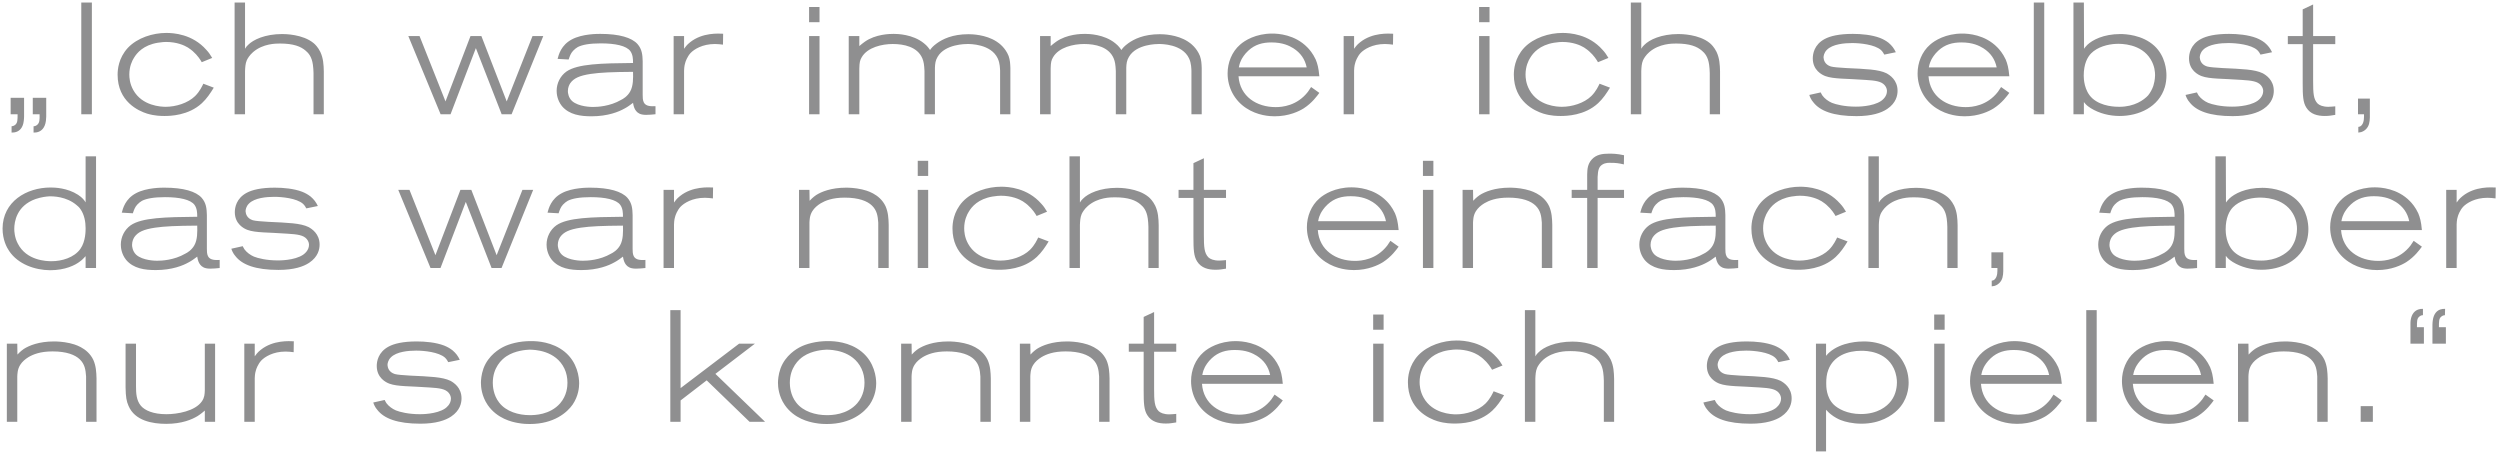 <?xml version="1.0" encoding="UTF-8" standalone="no"?>
<svg width="569px" height="103px" viewBox="0 0 569 103" version="1.1" xmlns="http://www.w3.org/2000/svg" xmlns:xlink="http://www.w3.org/1999/xlink" xmlns:sketch="http://www.bohemiancoding.com/sketch/ns">
    <!-- Generator: Sketch 3.1.1 (8761) - http://www.bohemiancoding.com/sketch -->
    <title>„Ich war immer ich s</title>
    <desc>Created with Sketch.</desc>
    <defs></defs>
    <g id="Page-1" stroke="none" stroke-width="1" fill="none" fill-rule="evenodd" sketch:type="MSPage">
        <path d="M7.46,22.256 L7.46,26 L9.008,26 C9.044,27.296 9.008,27.944 8.468,28.412 C8.144,28.7 7.82,28.736 7.64,28.736 L7.64,30.176 C8.072,30.14 8.288,30.176 8.684,30.032 C9.368,29.816 10.232,29.168 10.448,27.512 C10.484,27.188 10.484,26.864 10.52,26.54 L10.52,22.256 L7.46,22.256 Z M2.42,22.256 L2.42,26 L4.004,26 C4.004,27.296 4.004,27.944 3.464,28.412 C3.104,28.7 2.78,28.736 2.636,28.736 L2.636,30.176 C3.032,30.14 3.248,30.176 3.68,30.032 C4.364,29.816 5.228,29.168 5.408,27.512 C5.444,27.188 5.48,26.864 5.48,26.54 L5.48,22.256 L2.42,22.256 Z M18.5,0.584 L18.5,26 L20.912,26 L20.912,0.584 L18.5,0.584 Z M48.296,13.184 C47.828,12.428 47.576,11.996 46.964,11.348 C43.796,7.748 39.476,7.496 37.856,7.496 C34.796,7.496 31.304,8.576 29.108,10.88 C26.948,13.22 26.768,15.884 26.768,17 C26.768,23.12 31.52,25.244 33.464,25.856 C35.264,26.396 36.74,26.396 37.46,26.396 C38.684,26.396 42.896,26.324 45.956,23.48 C47.072,22.436 47.864,21.248 48.656,19.952 L46.28,19.052 C46.028,19.556 45.524,20.744 44.408,21.86 C42.752,23.48 40.016,24.308 37.712,24.308 C36.668,24.308 32.348,24.128 30.332,20.492 C29.504,19.016 29.432,17.612 29.432,16.964 C29.432,15.128 30.08,13.796 30.476,13.184 C31.16,12.032 32.636,10.268 35.912,9.728 C36.74,9.584 37.532,9.548 37.784,9.548 C40.232,9.548 41.924,10.304 42.752,10.808 C43.22,11.096 43.796,11.564 43.868,11.636 C45.02,12.644 45.632,13.652 45.92,14.156 L48.296,13.184 Z M55.771,0.584 L53.395,0.584 L53.395,26 L55.771,26 L55.771,16.172 C55.807,15.344 55.843,14.48 56.167,13.724 C56.347,13.328 56.779,12.572 57.607,11.852 C59.875,9.908 62.791,9.908 63.727,9.908 C66.823,9.908 68.479,10.592 69.559,11.528 C70.207,12.068 70.963,12.896 71.215,14.732 C71.323,15.344 71.323,15.992 71.359,16.64 L71.359,26 L73.699,26 L73.699,16.28 C73.663,14.696 73.591,13.292 72.907,11.816 C72.367,10.736 71.719,10.088 71.359,9.8 C68.911,7.784 64.843,7.748 64.231,7.748 C60.307,7.748 57.607,9.044 56.455,10.232 C56.167,10.484 55.987,10.736 55.771,11.096 L55.771,0.584 Z M109.567,8.216 L107.083,8.216 L101.395,23.084 L95.491,8.216 L92.935,8.216 L100.279,26 L102.547,26 L108.307,10.952 L114.175,26 L116.443,26 L123.643,8.216 L121.195,8.216 L115.327,23.084 L109.567,8.216 Z M149.191,24.164 C148.327,24.2 146.995,24.272 146.527,23.3 C146.275,22.796 146.275,22.112 146.275,21.608 L146.275,13.94 C146.239,12.5 146.131,11.204 145.087,10.016 C143.791,8.576 140.983,7.712 136.627,7.712 C136.087,7.712 132.559,7.676 130.147,8.972 C127.699,10.268 127.159,12.464 126.907,13.4 L129.427,13.544 C129.679,12.788 129.895,12.14 130.435,11.564 C130.759,11.204 131.155,10.916 131.515,10.7 C132.523,10.196 134.143,9.872 136.735,9.872 C140.047,9.872 142.567,10.412 143.467,11.636 C144.043,12.464 144.079,13.4 144.079,14.336 C136.879,14.408 131.479,14.516 128.923,16.28 C127.519,17.288 126.691,18.944 126.691,20.672 C126.691,21.284 126.799,22.76 127.879,24.128 C129.571,26.144 132.163,26.468 134.647,26.468 C138.355,26.468 140.875,25.424 142.135,24.704 C142.783,24.38 143.503,23.84 144.079,23.408 C144.151,23.696 144.259,25.244 145.519,25.856 C145.807,26 146.275,26.144 147.031,26.144 C147.787,26.144 148.471,26.072 149.191,26 L149.191,24.164 Z M144.079,16.352 C144.115,17.72 144.151,19.556 143.431,20.816 C142.819,21.932 141.775,22.544 141.379,22.724 C138.787,24.236 135.943,24.344 134.935,24.344 C134.719,24.344 131.695,24.344 130.183,22.976 C129.355,22.184 129.247,21.104 129.247,20.744 C129.247,19.844 129.607,19.232 129.787,18.944 C130.579,17.828 131.839,17.216 134.467,16.82 C136.699,16.496 139.291,16.388 144.079,16.352 L144.079,16.352 Z M164.587,7.676 C163.579,7.64 159.907,7.352 157.063,9.62 C156.307,10.196 155.911,10.808 155.695,11.096 L155.695,8.216 L153.319,8.216 L153.319,26 L155.695,26 L155.695,16.064 C155.695,15.884 155.731,14.984 155.947,14.336 C156.019,14.012 156.415,12.896 157.171,12.068 C157.963,11.24 159.835,10.016 162.715,10.016 C163.327,10.016 163.939,10.088 164.551,10.16 L164.587,7.676 Z M184.146,1.592 L184.146,5.048 L186.522,5.048 L186.522,1.592 L184.146,1.592 Z M184.146,8.216 L184.146,26 L186.522,26 L186.522,8.216 L184.146,8.216 Z M229.962,26 L229.962,15.488 C229.926,14.48 229.89,13.688 229.566,12.752 C228.81,10.844 227.37,9.8 226.794,9.44 C224.346,7.856 221.178,7.784 220.422,7.784 C216.714,7.784 214.518,8.936 213.258,9.836 C212.322,10.52 212.034,10.88 211.674,11.384 C211.494,11.096 211.026,10.412 210.27,9.836 C207.75,7.784 204.222,7.712 203.394,7.712 C202.566,7.712 199.29,7.748 196.806,9.512 C196.374,9.8 195.978,10.16 195.582,10.484 L195.582,8.216 L193.17,8.216 L193.17,26 L195.582,26 L195.582,15.596 C195.618,14.156 195.726,13.724 196.122,13.04 C197.454,10.736 200.802,10.016 203.178,10.016 C205.698,10.016 208.83,10.628 209.946,13.328 C210.234,14.084 210.342,14.66 210.414,16.172 L210.414,26 L212.79,26 L212.79,15.416 C212.826,14.516 212.898,13.76 213.402,12.932 C215.094,10.016 219.774,10.016 220.206,10.016 C220.746,10.016 225.534,9.98 227.082,13.292 C227.622,14.444 227.586,15.668 227.622,16.064 L227.622,26 L229.962,26 Z M273.51,26 L273.51,15.488 C273.474,14.48 273.438,13.688 273.114,12.752 C272.358,10.844 270.918,9.8 270.342,9.44 C267.894,7.856 264.726,7.784 263.97,7.784 C260.262,7.784 258.066,8.936 256.806,9.836 C255.87,10.52 255.582,10.88 255.222,11.384 C255.042,11.096 254.574,10.412 253.818,9.836 C251.298,7.784 247.77,7.712 246.942,7.712 C246.114,7.712 242.838,7.748 240.354,9.512 C239.922,9.8 239.526,10.16 239.13,10.484 L239.13,8.216 L236.718,8.216 L236.718,26 L239.13,26 L239.13,15.596 C239.166,14.156 239.274,13.724 239.67,13.04 C241.002,10.736 244.35,10.016 246.726,10.016 C249.246,10.016 252.378,10.628 253.494,13.328 C253.782,14.084 253.89,14.66 253.962,16.172 L253.962,26 L256.338,26 L256.338,15.416 C256.374,14.516 256.446,13.76 256.95,12.932 C258.642,10.016 263.322,10.016 263.754,10.016 C264.294,10.016 269.082,9.98 270.63,13.292 C271.17,14.444 271.134,15.668 271.17,16.064 L271.17,26 L273.51,26 Z M300.282,17.36 C300.102,15.38 299.85,14.516 299.454,13.544 C298.806,12.14 297.978,11.204 297.546,10.772 C294.702,7.856 290.886,7.64 289.554,7.64 C285.81,7.64 283.29,9.224 282.246,10.16 C280.374,11.78 279.402,14.264 279.402,16.712 C279.402,19.952 280.986,22.868 283.614,24.596 C286.206,26.324 289.014,26.468 290.094,26.468 C293.37,26.468 295.674,25.316 296.718,24.668 C298.662,23.408 299.778,21.824 300.282,21.14 L298.41,19.808 C298.05,20.384 297.906,20.6 297.69,20.888 C295.206,24.092 291.822,24.38 290.346,24.38 C286.026,24.38 282.21,21.968 281.886,17.36 L300.282,17.36 Z M281.958,15.344 C282.138,14.408 282.318,14.048 282.534,13.58 C282.75,13.184 283.218,12.356 284.118,11.528 C285.63,10.124 287.358,9.656 289.374,9.656 C291.966,9.656 293.442,10.412 294.378,10.988 C295.998,12.032 297.006,13.436 297.402,15.344 L281.958,15.344 Z M317.082,7.676 C316.074,7.64 312.402,7.352 309.558,9.62 C308.802,10.196 308.406,10.808 308.19,11.096 L308.19,8.216 L305.814,8.216 L305.814,26 L308.19,26 L308.19,16.064 C308.19,15.884 308.226,14.984 308.442,14.336 C308.514,14.012 308.91,12.896 309.666,12.068 C310.458,11.24 312.33,10.016 315.21,10.016 C315.822,10.016 316.434,10.088 317.046,10.16 L317.082,7.676 Z M336.641,1.592 L336.641,5.048 L339.017,5.048 L339.017,1.592 L336.641,1.592 Z M336.641,8.216 L336.641,26 L339.017,26 L339.017,8.216 L336.641,8.216 Z M366.077,13.184 C365.609,12.428 365.357,11.996 364.745,11.348 C361.577,7.748 357.257,7.496 355.637,7.496 C352.577,7.496 349.085,8.576 346.889,10.88 C344.729,13.22 344.549,15.884 344.549,17 C344.549,23.12 349.301,25.244 351.245,25.856 C353.045,26.396 354.521,26.396 355.241,26.396 C356.465,26.396 360.677,26.324 363.737,23.48 C364.853,22.436 365.645,21.248 366.437,19.952 L364.061,19.052 C363.809,19.556 363.305,20.744 362.189,21.86 C360.533,23.48 357.797,24.308 355.493,24.308 C354.449,24.308 350.129,24.128 348.113,20.492 C347.285,19.016 347.213,17.612 347.213,16.964 C347.213,15.128 347.861,13.796 348.257,13.184 C348.941,12.032 350.417,10.268 353.693,9.728 C354.521,9.584 355.313,9.548 355.565,9.548 C358.013,9.548 359.705,10.304 360.533,10.808 C361.001,11.096 361.577,11.564 361.649,11.636 C362.801,12.644 363.413,13.652 363.701,14.156 L366.077,13.184 Z M373.553,0.584 L371.177,0.584 L371.177,26 L373.553,26 L373.553,16.172 C373.589,15.344 373.625,14.48 373.949,13.724 C374.129,13.328 374.561,12.572 375.389,11.852 C377.657,9.908 380.573,9.908 381.509,9.908 C384.605,9.908 386.261,10.592 387.341,11.528 C387.989,12.068 388.745,12.896 388.997,14.732 C389.105,15.344 389.105,15.992 389.141,16.64 L389.141,26 L391.481,26 L391.481,16.28 C391.445,14.696 391.373,13.292 390.689,11.816 C390.149,10.736 389.501,10.088 389.141,9.8 C386.693,7.784 382.625,7.748 382.013,7.748 C378.089,7.748 375.389,9.044 374.237,10.232 C373.949,10.484 373.769,10.736 373.553,11.096 L373.553,0.584 Z M431.489,11.888 C431.057,10.988 430.625,10.412 429.833,9.728 C429.221,9.26 428.645,8.936 427.925,8.648 C426.053,7.928 423.641,7.712 421.697,7.712 C418.529,7.712 416.549,8.216 415.325,8.864 C412.877,10.16 412.589,12.32 412.589,13.292 C412.589,15.992 414.677,17.036 415.469,17.324 C417.341,18.008 420.149,17.864 424.577,18.188 C426.881,18.332 428.213,18.512 428.969,19.412 C429.401,19.916 429.473,20.456 429.473,20.708 C429.473,22.004 428.429,22.76 428.141,22.976 C426.161,24.308 422.669,24.272 422.381,24.272 C419.789,24.272 417.845,23.768 416.945,23.408 C416.117,23.048 415.325,22.472 414.785,21.752 C414.641,21.5 414.497,21.284 414.389,21.032 L411.797,21.608 C411.833,21.752 412.013,22.22 412.085,22.328 C412.229,22.652 412.481,23.012 412.733,23.3 C414.245,25.244 417.269,26.432 422.525,26.432 C426.053,26.432 428.213,25.676 429.509,24.812 C431.561,23.444 431.885,21.716 431.885,20.672 C431.885,18.188 430.085,17.072 429.365,16.676 C427.529,15.776 424.649,15.704 420.185,15.488 C418.529,15.38 417.341,15.308 416.693,15.128 C415.325,14.696 415.073,13.652 415.037,13.076 C415.037,12.752 415.145,11.996 415.793,11.348 C417.089,10.016 419.861,9.8 421.553,9.8 C423.353,9.8 426.665,10.124 428.105,11.384 C428.537,11.78 428.753,12.248 428.861,12.428 L431.489,11.888 Z M457.324,17.36 C457.144,15.38 456.892,14.516 456.496,13.544 C455.848,12.14 455.02,11.204 454.588,10.772 C451.744,7.856 447.928,7.64 446.596,7.64 C442.852,7.64 440.332,9.224 439.288,10.16 C437.416,11.78 436.444,14.264 436.444,16.712 C436.444,19.952 438.028,22.868 440.656,24.596 C443.248,26.324 446.056,26.468 447.136,26.468 C450.412,26.468 452.716,25.316 453.76,24.668 C455.704,23.408 456.82,21.824 457.324,21.14 L455.452,19.808 C455.092,20.384 454.948,20.6 454.732,20.888 C452.248,24.092 448.864,24.38 447.388,24.38 C443.068,24.38 439.252,21.968 438.928,17.36 L457.324,17.36 Z M439,15.344 C439.18,14.408 439.36,14.048 439.576,13.58 C439.792,13.184 440.26,12.356 441.16,11.528 C442.672,10.124 444.4,9.656 446.416,9.656 C449.008,9.656 450.484,10.412 451.42,10.988 C453.04,12.032 454.048,13.436 454.444,15.344 L439,15.344 Z M462.892,0.584 L462.892,26 L465.268,26 L465.268,0.584 L462.892,0.584 Z M471.916,0.584 L471.916,26 L474.292,26 L474.292,23.228 C474.436,23.408 474.544,23.552 474.688,23.696 C475.012,24.056 475.48,24.38 475.876,24.632 C477.82,25.82 480.124,26.396 482.428,26.396 C486.784,26.396 491.356,24.38 492.724,19.808 C492.976,18.944 493.084,18.008 493.084,17.144 C493.084,16.064 492.868,12.788 490.348,10.448 C487.576,7.892 483.688,7.748 482.608,7.748 C478.72,7.748 476.236,9.116 475.084,10.196 C474.688,10.592 474.472,10.88 474.328,11.096 L474.292,0.584 L471.916,0.584 Z M481.708,9.98 C482.752,9.944 487.36,9.908 489.52,13.544 C490.42,15.056 490.492,16.424 490.492,17.108 C490.492,18.188 490.204,19.196 490.096,19.556 C489.844,20.276 489.412,21.104 488.908,21.716 C487.972,22.724 485.848,24.308 482.356,24.308 C481.672,24.308 478.324,24.308 476.2,22.364 C474.328,20.636 474.256,17.864 474.256,17.216 C474.256,14.516 475.12,13.004 475.912,12.176 C477.352,10.7 479.692,10.052 481.708,9.98 L481.708,9.98 Z M517.12,11.888 C516.688,10.988 516.256,10.412 515.464,9.728 C514.852,9.26 514.276,8.936 513.556,8.648 C511.684,7.928 509.272,7.712 507.328,7.712 C504.16,7.712 502.18,8.216 500.956,8.864 C498.508,10.16 498.22,12.32 498.22,13.292 C498.22,15.992 500.308,17.036 501.1,17.324 C502.972,18.008 505.78,17.864 510.208,18.188 C512.512,18.332 513.844,18.512 514.6,19.412 C515.032,19.916 515.104,20.456 515.104,20.708 C515.104,22.004 514.06,22.76 513.772,22.976 C511.792,24.308 508.3,24.272 508.012,24.272 C505.42,24.272 503.476,23.768 502.576,23.408 C501.748,23.048 500.956,22.472 500.416,21.752 C500.272,21.5 500.128,21.284 500.02,21.032 L497.428,21.608 C497.464,21.752 497.644,22.22 497.716,22.328 C497.86,22.652 498.112,23.012 498.364,23.3 C499.876,25.244 502.9,26.432 508.156,26.432 C511.684,26.432 513.844,25.676 515.14,24.812 C517.192,23.444 517.516,21.716 517.516,20.672 C517.516,18.188 515.716,17.072 514.996,16.676 C513.16,15.776 510.28,15.704 505.816,15.488 C504.16,15.38 502.972,15.308 502.324,15.128 C500.956,14.696 500.704,13.652 500.668,13.076 C500.668,12.752 500.776,11.996 501.424,11.348 C502.72,10.016 505.492,9.8 507.184,9.8 C508.984,9.8 512.296,10.124 513.736,11.384 C514.168,11.78 514.384,12.248 514.492,12.428 L517.12,11.888 Z M526.468,1.016 L524.092,2.132 L524.092,8.216 L520.708,8.216 L520.708,10.052 L524.092,10.052 L524.092,18.944 C524.092,21.788 524.164,23.3 524.92,24.488 C525.856,26 527.476,26.396 529.132,26.396 C530.104,26.396 530.572,26.288 531.508,26.144 L531.508,24.2 C531.004,24.236 530.464,24.308 529.924,24.308 C528.664,24.308 527.908,23.948 527.512,23.588 C526.54,22.616 526.468,21.176 526.468,18.512 L526.468,10.052 L531.508,10.052 L531.508,8.216 L526.468,8.216 L526.468,1.016 Z M536.68,22.436 L536.68,26 L538.048,26 C538.048,26.756 538.084,27.764 537.58,28.412 C537.364,28.7 537.148,28.844 536.752,28.88 L536.752,30.176 L537.4,30.068 C537.94,29.888 538.264,29.636 538.444,29.456 C539.236,28.7 539.344,27.764 539.38,26.72 L539.38,22.436 L536.68,22.436 Z M19.484,35.584 L19.484,46.06 C19.196,45.592 18.8,45.016 17.756,44.332 C15.308,42.748 12.428,42.676 11.528,42.676 C5.984,42.676 0.62,45.916 0.584,52 C0.584,54.556 1.52,56.32 2.096,57.148 C4.112,60.136 7.928,61.468 11.384,61.504 C14.84,61.504 17.144,60.352 18.224,59.488 C18.728,59.128 19.052,58.768 19.484,58.3 L19.484,61 L21.86,61 L21.86,35.584 L19.484,35.584 Z M11.132,44.692 C12.032,44.656 15.164,44.692 17.504,46.744 C17.684,46.888 18.044,47.176 18.368,47.68 C19.196,48.904 19.484,50.488 19.484,51.928 C19.484,52.432 19.52,54.916 18.296,56.644 C16.856,58.66 14.048,59.452 11.708,59.452 C10.628,59.452 6.02,59.344 4.04,55.42 C3.32,54.052 3.248,52.612 3.248,52.108 C3.248,50.452 3.788,46.852 8.072,45.304 C9.44,44.836 10.592,44.728 11.132,44.692 L11.132,44.692 Z M50,59.164 C49.136,59.2 47.804,59.272 47.336,58.3 C47.084,57.796 47.084,57.112 47.084,56.608 L47.084,48.94 C47.048,47.5 46.94,46.204 45.896,45.016 C44.6,43.576 41.792,42.712 37.436,42.712 C36.896,42.712 33.368,42.676 30.956,43.972 C28.508,45.268 27.968,47.464 27.716,48.4 L30.236,48.544 C30.488,47.788 30.704,47.14 31.244,46.564 C31.568,46.204 31.964,45.916 32.324,45.7 C33.332,45.196 34.952,44.872 37.544,44.872 C40.856,44.872 43.376,45.412 44.276,46.636 C44.852,47.464 44.888,48.4 44.888,49.336 C37.688,49.408 32.288,49.516 29.732,51.28 C28.328,52.288 27.5,53.944 27.5,55.672 C27.5,56.284 27.608,57.76 28.688,59.128 C30.38,61.144 32.972,61.468 35.456,61.468 C39.164,61.468 41.684,60.424 42.944,59.704 C43.592,59.38 44.312,58.84 44.888,58.408 C44.96,58.696 45.068,60.244 46.328,60.856 C46.616,61 47.084,61.144 47.84,61.144 C48.596,61.144 49.28,61.072 50,61 L50,59.164 Z M44.888,51.352 C44.924,52.72 44.96,54.556 44.24,55.816 C43.628,56.932 42.584,57.544 42.188,57.724 C39.596,59.236 36.752,59.344 35.744,59.344 C35.528,59.344 32.504,59.344 30.992,57.976 C30.164,57.184 30.056,56.104 30.056,55.744 C30.056,54.844 30.416,54.232 30.596,53.944 C31.388,52.828 32.648,52.216 35.276,51.82 C37.508,51.496 40.1,51.388 44.888,51.352 L44.888,51.352 Z M72.344,46.888 C71.912,45.988 71.48,45.412 70.688,44.728 C70.076,44.26 69.5,43.936 68.78,43.648 C66.908,42.928 64.496,42.712 62.552,42.712 C59.384,42.712 57.404,43.216 56.18,43.864 C53.732,45.16 53.444,47.32 53.444,48.292 C53.444,50.992 55.532,52.036 56.324,52.324 C58.196,53.008 61.004,52.864 65.432,53.188 C67.736,53.332 69.068,53.512 69.824,54.412 C70.256,54.916 70.328,55.456 70.328,55.708 C70.328,57.004 69.284,57.76 68.996,57.976 C67.016,59.308 63.524,59.272 63.236,59.272 C60.644,59.272 58.7,58.768 57.8,58.408 C56.972,58.048 56.18,57.472 55.64,56.752 C55.496,56.5 55.352,56.284 55.244,56.032 L52.652,56.608 C52.688,56.752 52.868,57.22 52.94,57.328 C53.084,57.652 53.336,58.012 53.588,58.3 C55.1,60.244 58.124,61.432 63.38,61.432 C66.908,61.432 69.068,60.676 70.364,59.812 C72.416,58.444 72.74,56.716 72.74,55.672 C72.74,53.188 70.94,52.072 70.22,51.676 C68.384,50.776 65.504,50.704 61.04,50.488 C59.384,50.38 58.196,50.308 57.548,50.128 C56.18,49.696 55.928,48.652 55.892,48.076 C55.892,47.752 56,46.996 56.648,46.348 C57.944,45.016 60.716,44.8 62.408,44.8 C64.208,44.8 67.52,45.124 68.96,46.384 C69.392,46.78 69.608,47.248 69.716,47.428 L72.344,46.888 Z M107.275,43.216 L104.791,43.216 L99.103,58.084 L93.199,43.216 L90.643,43.216 L97.987,61 L100.255,61 L106.015,45.952 L111.883,61 L114.151,61 L121.351,43.216 L118.903,43.216 L113.035,58.084 L107.275,43.216 Z M146.899,59.164 C146.035,59.2 144.703,59.272 144.235,58.3 C143.983,57.796 143.983,57.112 143.983,56.608 L143.983,48.94 C143.947,47.5 143.839,46.204 142.795,45.016 C141.499,43.576 138.691,42.712 134.335,42.712 C133.795,42.712 130.267,42.676 127.855,43.972 C125.407,45.268 124.867,47.464 124.615,48.4 L127.135,48.544 C127.387,47.788 127.603,47.14 128.143,46.564 C128.467,46.204 128.863,45.916 129.223,45.7 C130.231,45.196 131.851,44.872 134.443,44.872 C137.755,44.872 140.275,45.412 141.175,46.636 C141.751,47.464 141.787,48.4 141.787,49.336 C134.587,49.408 129.187,49.516 126.631,51.28 C125.227,52.288 124.399,53.944 124.399,55.672 C124.399,56.284 124.507,57.76 125.587,59.128 C127.279,61.144 129.871,61.468 132.355,61.468 C136.063,61.468 138.583,60.424 139.843,59.704 C140.491,59.38 141.211,58.84 141.787,58.408 C141.859,58.696 141.967,60.244 143.227,60.856 C143.515,61 143.983,61.144 144.739,61.144 C145.495,61.144 146.179,61.072 146.899,61 L146.899,59.164 Z M141.787,51.352 C141.823,52.72 141.859,54.556 141.139,55.816 C140.527,56.932 139.483,57.544 139.087,57.724 C136.495,59.236 133.651,59.344 132.643,59.344 C132.427,59.344 129.403,59.344 127.891,57.976 C127.063,57.184 126.955,56.104 126.955,55.744 C126.955,54.844 127.315,54.232 127.495,53.944 C128.287,52.828 129.547,52.216 132.175,51.82 C134.407,51.496 136.999,51.388 141.787,51.352 L141.787,51.352 Z M162.295,42.676 C161.287,42.64 157.615,42.352 154.771,44.62 C154.015,45.196 153.619,45.808 153.403,46.096 L153.403,43.216 L151.027,43.216 L151.027,61 L153.403,61 L153.403,51.064 C153.403,50.884 153.439,49.984 153.655,49.336 C153.727,49.012 154.123,47.896 154.879,47.068 C155.671,46.24 157.543,45.016 160.423,45.016 C161.035,45.016 161.647,45.088 162.259,45.16 L162.295,42.676 Z M202.267,61 L202.267,51.172 C202.231,49.696 202.159,48.328 201.547,46.924 C200.179,44.044 197.083,43.324 196.183,43.108 C194.599,42.748 193.195,42.712 192.583,42.712 C189.163,42.712 186.931,43.648 185.743,44.404 C185.059,44.872 184.411,45.52 184.267,45.7 L184.231,43.216 L181.855,43.216 L181.855,61 L184.231,61 L184.231,50.668 C184.267,50.236 184.231,49.12 184.879,48.076 C185.347,47.32 186.031,46.744 186.787,46.276 C187.831,45.664 189.451,44.98 192.259,44.98 C195.463,44.98 197.407,45.772 198.451,46.78 C199.603,47.896 199.783,49.156 199.891,50.668 L199.891,61 L202.267,61 Z M208.878,36.592 L208.878,40.048 L211.254,40.048 L211.254,36.592 L208.878,36.592 Z M208.878,43.216 L208.878,61 L211.254,61 L211.254,43.216 L208.878,43.216 Z M238.314,48.184 C237.846,47.428 237.594,46.996 236.982,46.348 C233.814,42.748 229.494,42.496 227.874,42.496 C224.814,42.496 221.322,43.576 219.126,45.88 C216.966,48.22 216.786,50.884 216.786,52 C216.786,58.12 221.538,60.244 223.482,60.856 C225.282,61.396 226.758,61.396 227.478,61.396 C228.702,61.396 232.914,61.324 235.974,58.48 C237.09,57.436 237.882,56.248 238.674,54.952 L236.298,54.052 C236.046,54.556 235.542,55.744 234.426,56.86 C232.77,58.48 230.034,59.308 227.73,59.308 C226.686,59.308 222.366,59.128 220.35,55.492 C219.522,54.016 219.45,52.612 219.45,51.964 C219.45,50.128 220.098,48.796 220.494,48.184 C221.178,47.032 222.654,45.268 225.93,44.728 C226.758,44.584 227.55,44.548 227.802,44.548 C230.25,44.548 231.942,45.304 232.77,45.808 C233.238,46.096 233.814,46.564 233.886,46.636 C235.038,47.644 235.65,48.652 235.938,49.156 L238.314,48.184 Z M245.79,35.584 L243.414,35.584 L243.414,61 L245.79,61 L245.79,51.172 C245.826,50.344 245.862,49.48 246.186,48.724 C246.366,48.328 246.798,47.572 247.626,46.852 C249.894,44.908 252.81,44.908 253.746,44.908 C256.842,44.908 258.498,45.592 259.578,46.528 C260.226,47.068 260.982,47.896 261.234,49.732 C261.342,50.344 261.342,50.992 261.378,51.64 L261.378,61 L263.718,61 L263.718,51.28 C263.682,49.696 263.61,48.292 262.926,46.816 C262.386,45.736 261.738,45.088 261.378,44.8 C258.93,42.784 254.862,42.748 254.25,42.748 C250.326,42.748 247.626,44.044 246.474,45.232 C246.186,45.484 246.006,45.736 245.79,46.096 L245.79,35.584 Z M274.002,36.016 L271.626,37.132 L271.626,43.216 L268.242,43.216 L268.242,45.052 L271.626,45.052 L271.626,53.944 C271.626,56.788 271.698,58.3 272.454,59.488 C273.39,61 275.01,61.396 276.666,61.396 C277.638,61.396 278.106,61.288 279.042,61.144 L279.042,59.2 C278.538,59.236 277.998,59.308 277.458,59.308 C276.198,59.308 275.442,58.948 275.046,58.588 C274.074,57.616 274.002,56.176 274.002,53.512 L274.002,45.052 L279.042,45.052 L279.042,43.216 L274.002,43.216 L274.002,36.016 Z M318.329,52.36 C318.149,50.38 317.897,49.516 317.501,48.544 C316.853,47.14 316.025,46.204 315.593,45.772 C312.749,42.856 308.933,42.64 307.601,42.64 C303.857,42.64 301.337,44.224 300.293,45.16 C298.421,46.78 297.449,49.264 297.449,51.712 C297.449,54.952 299.033,57.868 301.661,59.596 C304.253,61.324 307.061,61.468 308.141,61.468 C311.417,61.468 313.721,60.316 314.765,59.668 C316.709,58.408 317.825,56.824 318.329,56.14 L316.457,54.808 C316.097,55.384 315.953,55.6 315.737,55.888 C313.253,59.092 309.869,59.38 308.393,59.38 C304.073,59.38 300.257,56.968 299.933,52.36 L318.329,52.36 Z M300.005,50.344 C300.185,49.408 300.365,49.048 300.581,48.58 C300.797,48.184 301.265,47.356 302.165,46.528 C303.677,45.124 305.405,44.656 307.421,44.656 C310.013,44.656 311.489,45.412 312.425,45.988 C314.045,47.032 315.053,48.436 315.449,50.344 L300.005,50.344 Z M323.861,36.592 L323.861,40.048 L326.237,40.048 L326.237,36.592 L323.861,36.592 Z M323.861,43.216 L323.861,61 L326.237,61 L326.237,43.216 L323.861,43.216 Z M353.297,61 L353.297,51.172 C353.261,49.696 353.189,48.328 352.577,46.924 C351.209,44.044 348.113,43.324 347.213,43.108 C345.629,42.748 344.225,42.712 343.613,42.712 C340.193,42.712 337.961,43.648 336.773,44.404 C336.089,44.872 335.441,45.52 335.297,45.7 L335.261,43.216 L332.885,43.216 L332.885,61 L335.261,61 L335.261,50.668 C335.297,50.236 335.261,49.12 335.909,48.076 C336.377,47.32 337.061,46.744 337.817,46.276 C338.861,45.664 340.481,44.98 343.289,44.98 C346.493,44.98 348.437,45.772 349.481,46.78 C350.633,47.896 350.813,49.156 350.921,50.668 L350.921,61 L353.297,61 Z M369.629,35.332 C368.045,34.972 366.929,34.972 366.245,34.972 C364.733,34.972 363.293,35.152 362.249,36.34 C361.349,37.384 361.277,38.428 361.241,39.724 L361.241,43.216 L357.713,43.216 L357.713,45.052 L361.241,45.052 L361.241,61 L363.617,61 L363.617,45.052 L369.629,45.052 L369.629,43.216 L363.617,43.216 L363.617,40.3 C363.689,38.644 363.941,37.924 364.697,37.456 C365.417,36.988 366.317,37.06 366.533,37.06 C367.793,37.06 368.369,37.132 369.593,37.42 L369.629,35.332 Z M395.609,59.164 C394.745,59.2 393.413,59.272 392.945,58.3 C392.693,57.796 392.693,57.112 392.693,56.608 L392.693,48.94 C392.657,47.5 392.549,46.204 391.505,45.016 C390.209,43.576 387.401,42.712 383.045,42.712 C382.505,42.712 378.977,42.676 376.565,43.972 C374.117,45.268 373.577,47.464 373.325,48.4 L375.845,48.544 C376.097,47.788 376.313,47.14 376.853,46.564 C377.177,46.204 377.573,45.916 377.933,45.7 C378.941,45.196 380.561,44.872 383.153,44.872 C386.465,44.872 388.985,45.412 389.885,46.636 C390.461,47.464 390.497,48.4 390.497,49.336 C383.297,49.408 377.897,49.516 375.341,51.28 C373.937,52.288 373.109,53.944 373.109,55.672 C373.109,56.284 373.217,57.76 374.297,59.128 C375.989,61.144 378.581,61.468 381.065,61.468 C384.773,61.468 387.293,60.424 388.553,59.704 C389.201,59.38 389.921,58.84 390.497,58.408 C390.569,58.696 390.677,60.244 391.937,60.856 C392.225,61 392.693,61.144 393.449,61.144 C394.205,61.144 394.889,61.072 395.609,61 L395.609,59.164 Z M390.497,51.352 C390.533,52.72 390.569,54.556 389.849,55.816 C389.237,56.932 388.193,57.544 387.797,57.724 C385.205,59.236 382.361,59.344 381.353,59.344 C381.137,59.344 378.113,59.344 376.601,57.976 C375.773,57.184 375.665,56.104 375.665,55.744 C375.665,54.844 376.025,54.232 376.205,53.944 C376.997,52.828 378.257,52.216 380.885,51.82 C383.117,51.496 385.709,51.388 390.497,51.352 L390.497,51.352 Z M420.149,48.184 C419.681,47.428 419.429,46.996 418.817,46.348 C415.649,42.748 411.329,42.496 409.709,42.496 C406.649,42.496 403.157,43.576 400.961,45.88 C398.801,48.22 398.621,50.884 398.621,52 C398.621,58.12 403.373,60.244 405.317,60.856 C407.117,61.396 408.593,61.396 409.313,61.396 C410.537,61.396 414.749,61.324 417.809,58.48 C418.925,57.436 419.717,56.248 420.509,54.952 L418.133,54.052 C417.881,54.556 417.377,55.744 416.261,56.86 C414.605,58.48 411.869,59.308 409.565,59.308 C408.521,59.308 404.201,59.128 402.185,55.492 C401.357,54.016 401.285,52.612 401.285,51.964 C401.285,50.128 401.933,48.796 402.329,48.184 C403.013,47.032 404.489,45.268 407.765,44.728 C408.593,44.584 409.385,44.548 409.637,44.548 C412.085,44.548 413.777,45.304 414.605,45.808 C415.073,46.096 415.649,46.564 415.721,46.636 C416.873,47.644 417.485,48.652 417.773,49.156 L420.149,48.184 Z M427.624,35.584 L425.248,35.584 L425.248,61 L427.624,61 L427.624,51.172 C427.66,50.344 427.696,49.48 428.02,48.724 C428.2,48.328 428.632,47.572 429.46,46.852 C431.728,44.908 434.644,44.908 435.58,44.908 C438.676,44.908 440.332,45.592 441.412,46.528 C442.06,47.068 442.816,47.896 443.068,49.732 C443.176,50.344 443.176,50.992 443.212,51.64 L443.212,61 L445.552,61 L445.552,51.28 C445.516,49.696 445.444,48.292 444.76,46.816 C444.22,45.736 443.572,45.088 443.212,44.8 C440.764,42.784 436.696,42.748 436.084,42.748 C432.16,42.748 429.46,44.044 428.308,45.232 C428.02,45.484 427.84,45.736 427.624,46.096 L427.624,35.584 Z M453.244,57.436 L453.244,61 L454.612,61 C454.612,61.756 454.648,62.764 454.144,63.412 C453.928,63.7 453.712,63.844 453.316,63.88 L453.316,65.176 L453.964,65.068 C454.504,64.888 454.828,64.636 455.008,64.456 C455.8,63.7 455.908,62.764 455.944,61.72 L455.944,57.436 L453.244,57.436 Z M500.056,59.164 C499.192,59.2 497.86,59.272 497.392,58.3 C497.14,57.796 497.14,57.112 497.14,56.608 L497.14,48.94 C497.104,47.5 496.996,46.204 495.952,45.016 C494.656,43.576 491.848,42.712 487.492,42.712 C486.952,42.712 483.424,42.676 481.012,43.972 C478.564,45.268 478.024,47.464 477.772,48.4 L480.292,48.544 C480.544,47.788 480.76,47.14 481.3,46.564 C481.624,46.204 482.02,45.916 482.38,45.7 C483.388,45.196 485.008,44.872 487.6,44.872 C490.912,44.872 493.432,45.412 494.332,46.636 C494.908,47.464 494.944,48.4 494.944,49.336 C487.744,49.408 482.344,49.516 479.788,51.28 C478.384,52.288 477.556,53.944 477.556,55.672 C477.556,56.284 477.664,57.76 478.744,59.128 C480.436,61.144 483.028,61.468 485.512,61.468 C489.22,61.468 491.74,60.424 493,59.704 C493.648,59.38 494.368,58.84 494.944,58.408 C495.016,58.696 495.124,60.244 496.384,60.856 C496.672,61 497.14,61.144 497.896,61.144 C498.652,61.144 499.336,61.072 500.056,61 L500.056,59.164 Z M494.944,51.352 C494.98,52.72 495.016,54.556 494.296,55.816 C493.684,56.932 492.64,57.544 492.244,57.724 C489.652,59.236 486.808,59.344 485.8,59.344 C485.584,59.344 482.56,59.344 481.048,57.976 C480.22,57.184 480.112,56.104 480.112,55.744 C480.112,54.844 480.472,54.232 480.652,53.944 C481.444,52.828 482.704,52.216 485.332,51.82 C487.564,51.496 490.156,51.388 494.944,51.352 L494.944,51.352 Z M504.22,35.584 L504.22,61 L506.596,61 L506.596,58.228 C506.74,58.408 506.848,58.552 506.992,58.696 C507.316,59.056 507.784,59.38 508.18,59.632 C510.124,60.82 512.428,61.396 514.732,61.396 C519.088,61.396 523.66,59.38 525.028,54.808 C525.28,53.944 525.388,53.008 525.388,52.144 C525.388,51.064 525.172,47.788 522.652,45.448 C519.88,42.892 515.992,42.748 514.912,42.748 C511.024,42.748 508.54,44.116 507.388,45.196 C506.992,45.592 506.776,45.88 506.632,46.096 L506.596,35.584 L504.22,35.584 Z M514.012,44.98 C515.056,44.944 519.664,44.908 521.824,48.544 C522.724,50.056 522.796,51.424 522.796,52.108 C522.796,53.188 522.508,54.196 522.4,54.556 C522.148,55.276 521.716,56.104 521.212,56.716 C520.276,57.724 518.152,59.308 514.66,59.308 C513.976,59.308 510.628,59.308 508.504,57.364 C506.632,55.636 506.56,52.864 506.56,52.216 C506.56,49.516 507.424,48.004 508.216,47.176 C509.656,45.7 511.996,45.052 514.012,44.98 L514.012,44.98 Z M551.224,52.36 C551.044,50.38 550.792,49.516 550.396,48.544 C549.748,47.14 548.92,46.204 548.488,45.772 C545.644,42.856 541.828,42.64 540.496,42.64 C536.752,42.64 534.232,44.224 533.188,45.16 C531.316,46.78 530.344,49.264 530.344,51.712 C530.344,54.952 531.928,57.868 534.556,59.596 C537.148,61.324 539.956,61.468 541.036,61.468 C544.312,61.468 546.616,60.316 547.66,59.668 C549.604,58.408 550.72,56.824 551.224,56.14 L549.352,54.808 C548.992,55.384 548.848,55.6 548.632,55.888 C546.148,59.092 542.764,59.38 541.288,59.38 C536.968,59.38 533.152,56.968 532.828,52.36 L551.224,52.36 Z M532.9,50.344 C533.08,49.408 533.26,49.048 533.476,48.58 C533.692,48.184 534.16,47.356 535.06,46.528 C536.572,45.124 538.3,44.656 540.316,44.656 C542.908,44.656 544.384,45.412 545.32,45.988 C546.94,47.032 547.948,48.436 548.344,50.344 L532.9,50.344 Z M568.023,42.676 C567.015,42.64 563.343,42.352 560.499,44.62 C559.743,45.196 559.347,45.808 559.131,46.096 L559.131,43.216 L556.755,43.216 L556.755,61 L559.131,61 L559.131,51.064 C559.131,50.884 559.167,49.984 559.383,49.336 C559.455,49.012 559.851,47.896 560.607,47.068 C561.399,46.24 563.271,45.016 566.151,45.016 C566.763,45.016 567.375,45.088 567.987,45.16 L568.023,42.676 Z M21.968,96 L21.968,86.172 C21.932,84.696 21.86,83.328 21.248,81.924 C19.88,79.044 16.784,78.324 15.884,78.108 C14.3,77.748 12.896,77.712 12.284,77.712 C8.864,77.712 6.632,78.648 5.444,79.404 C4.76,79.872 4.112,80.52 3.968,80.7 L3.932,78.216 L1.556,78.216 L1.556,96 L3.932,96 L3.932,85.668 C3.968,85.236 3.932,84.12 4.58,83.076 C5.048,82.32 5.732,81.744 6.488,81.276 C7.532,80.664 9.152,79.98 11.96,79.98 C15.164,79.98 17.108,80.772 18.152,81.78 C19.304,82.896 19.484,84.156 19.592,85.668 L19.592,96 L21.968,96 Z M46.616,78.216 L46.616,88.8 C46.58,89.772 46.544,90.456 45.968,91.32 C44.42,93.588 40.352,94.272 37.868,94.272 C34.844,94.272 32.972,93.408 32.072,92.364 C31.028,91.14 30.956,89.448 30.956,87.936 L30.956,78.216 L28.58,78.216 L28.58,88.152 C28.616,90.384 28.796,91.356 29.264,92.4 C30.704,95.748 34.628,96.468 37.832,96.468 C41.432,96.468 43.7,95.46 44.96,94.704 C45.716,94.236 46.4,93.624 46.616,93.444 L46.616,96 L48.956,96 L48.956,78.216 L46.616,78.216 Z M66.872,77.676 C65.864,77.64 62.192,77.352 59.348,79.62 C58.592,80.196 58.196,80.808 57.98,81.096 L57.98,78.216 L55.604,78.216 L55.604,96 L57.98,96 L57.98,86.064 C57.98,85.884 58.016,84.984 58.232,84.336 C58.304,84.012 58.7,82.896 59.456,82.068 C60.248,81.24 62.12,80.016 65,80.016 C65.612,80.016 66.224,80.088 66.836,80.16 L66.872,77.676 Z M104.647,81.888 C104.215,80.988 103.783,80.412 102.991,79.728 C102.379,79.26 101.803,78.936 101.083,78.648 C99.211,77.928 96.799,77.712 94.855,77.712 C91.687,77.712 89.707,78.216 88.483,78.864 C86.035,80.16 85.747,82.32 85.747,83.292 C85.747,85.992 87.835,87.036 88.627,87.324 C90.499,88.008 93.307,87.864 97.735,88.188 C100.039,88.332 101.371,88.512 102.127,89.412 C102.559,89.916 102.631,90.456 102.631,90.708 C102.631,92.004 101.587,92.76 101.299,92.976 C99.319,94.308 95.827,94.272 95.539,94.272 C92.947,94.272 91.003,93.768 90.103,93.408 C89.275,93.048 88.483,92.472 87.943,91.752 C87.799,91.5 87.655,91.284 87.547,91.032 L84.955,91.608 C84.991,91.752 85.171,92.22 85.243,92.328 C85.387,92.652 85.639,93.012 85.891,93.3 C87.403,95.244 90.427,96.432 95.683,96.432 C99.211,96.432 101.371,95.676 102.667,94.812 C104.719,93.444 105.043,91.716 105.043,90.672 C105.043,88.188 103.243,87.072 102.523,86.676 C100.687,85.776 97.807,85.704 93.343,85.488 C91.687,85.38 90.499,85.308 89.851,85.128 C88.483,84.696 88.231,83.652 88.195,83.076 C88.195,82.752 88.303,81.996 88.951,81.348 C90.247,80.016 93.019,79.8 94.711,79.8 C96.511,79.8 99.823,80.124 101.263,81.384 C101.695,81.78 101.911,82.248 102.019,82.428 L104.647,81.888 Z M121.087,77.64 C118.063,77.568 115.687,78.396 114.679,78.9 C113.707,79.368 111.151,80.844 110.035,83.868 C109.531,85.272 109.459,86.604 109.459,87.108 C109.459,88.044 109.603,90.132 111.007,92.184 C113.167,95.316 116.587,96.036 117.775,96.252 C119.071,96.504 120.079,96.504 120.583,96.504 C126.091,96.504 129.079,93.876 130.339,92.076 C131.671,90.096 131.815,88.152 131.815,87.252 C131.815,85.92 131.455,82.464 128.503,80.052 C125.731,77.784 122.167,77.64 121.087,77.64 L121.087,77.64 Z M120.475,79.584 C121.627,79.584 126.487,79.728 128.467,83.904 C128.935,84.876 129.151,85.992 129.151,87.108 C129.151,87.936 129.043,89.988 127.495,91.788 C125.155,94.452 121.627,94.488 120.547,94.488 C118.063,94.488 115.183,93.696 113.599,91.608 C112.267,89.916 112.159,87.828 112.159,87.144 C112.159,83.652 114.175,81.816 115.255,81.096 C117.271,79.764 119.755,79.62 120.475,79.584 L120.475,79.584 Z M152.563,70.584 L152.563,96 L154.903,96 L154.903,91.14 L160.843,86.568 L170.599,96 L174.127,96 L162.823,85.092 L171.823,78.216 L168.223,78.216 L154.903,88.332 L154.903,70.584 L152.563,70.584 Z M188.695,77.64 C185.671,77.568 183.295,78.396 182.287,78.9 C181.315,79.368 178.759,80.844 177.643,83.868 C177.139,85.272 177.067,86.604 177.067,87.108 C177.067,88.044 177.211,90.132 178.615,92.184 C180.775,95.316 184.195,96.036 185.383,96.252 C186.679,96.504 187.687,96.504 188.191,96.504 C193.699,96.504 196.687,93.876 197.947,92.076 C199.279,90.096 199.423,88.152 199.423,87.252 C199.423,85.92 199.063,82.464 196.111,80.052 C193.339,77.784 189.775,77.64 188.695,77.64 L188.695,77.64 Z M188.083,79.584 C189.235,79.584 194.095,79.728 196.075,83.904 C196.543,84.876 196.759,85.992 196.759,87.108 C196.759,87.936 196.651,89.988 195.103,91.788 C192.763,94.452 189.235,94.488 188.155,94.488 C185.671,94.488 182.791,93.696 181.207,91.608 C179.875,89.916 179.767,87.828 179.767,87.144 C179.767,83.652 181.783,81.816 182.863,81.096 C184.879,79.764 187.363,79.62 188.083,79.584 L188.083,79.584 Z M225.51,96 L225.51,86.172 C225.474,84.696 225.402,83.328 224.79,81.924 C223.422,79.044 220.326,78.324 219.426,78.108 C217.842,77.748 216.438,77.712 215.826,77.712 C212.406,77.712 210.174,78.648 208.986,79.404 C208.302,79.872 207.654,80.52 207.51,80.7 L207.474,78.216 L205.098,78.216 L205.098,96 L207.474,96 L207.474,85.668 C207.51,85.236 207.474,84.12 208.122,83.076 C208.59,82.32 209.274,81.744 210.03,81.276 C211.074,80.664 212.694,79.98 215.502,79.98 C218.706,79.98 220.65,80.772 221.694,81.78 C222.846,82.896 223.026,84.156 223.134,85.668 L223.134,96 L225.51,96 Z M252.534,96 L252.534,86.172 C252.498,84.696 252.426,83.328 251.814,81.924 C250.446,79.044 247.35,78.324 246.45,78.108 C244.866,77.748 243.462,77.712 242.85,77.712 C239.43,77.712 237.198,78.648 236.01,79.404 C235.326,79.872 234.678,80.52 234.534,80.7 L234.498,78.216 L232.122,78.216 L232.122,96 L234.498,96 L234.498,85.668 C234.534,85.236 234.498,84.12 235.146,83.076 C235.614,82.32 236.298,81.744 237.054,81.276 C238.098,80.664 239.718,79.98 242.526,79.98 C245.73,79.98 247.674,80.772 248.718,81.78 C249.87,82.896 250.05,84.156 250.158,85.668 L250.158,96 L252.534,96 Z M262.674,71.016 L260.298,72.132 L260.298,78.216 L256.914,78.216 L256.914,80.052 L260.298,80.052 L260.298,88.944 C260.298,91.788 260.37,93.3 261.126,94.488 C262.062,96 263.682,96.396 265.338,96.396 C266.31,96.396 266.778,96.288 267.714,96.144 L267.714,94.2 C267.21,94.236 266.67,94.308 266.13,94.308 C264.87,94.308 264.114,93.948 263.718,93.588 C262.746,92.616 262.674,91.176 262.674,88.512 L262.674,80.052 L267.714,80.052 L267.714,78.216 L262.674,78.216 L262.674,71.016 Z M291.966,87.36 C291.786,85.38 291.534,84.516 291.138,83.544 C290.49,82.14 289.662,81.204 289.23,80.772 C286.386,77.856 282.57,77.64 281.238,77.64 C277.494,77.64 274.974,79.224 273.93,80.16 C272.058,81.78 271.086,84.264 271.086,86.712 C271.086,89.952 272.67,92.868 275.298,94.596 C277.89,96.324 280.698,96.468 281.778,96.468 C285.054,96.468 287.358,95.316 288.402,94.668 C290.346,93.408 291.462,91.824 291.966,91.14 L290.094,89.808 C289.734,90.384 289.59,90.6 289.374,90.888 C286.89,94.092 283.506,94.38 282.03,94.38 C277.71,94.38 273.894,91.968 273.57,87.36 L291.966,87.36 Z M273.642,85.344 C273.822,84.408 274.002,84.048 274.218,83.58 C274.434,83.184 274.902,82.356 275.802,81.528 C277.314,80.124 279.042,79.656 281.058,79.656 C283.65,79.656 285.126,80.412 286.062,80.988 C287.682,82.032 288.69,83.436 289.086,85.344 L273.642,85.344 Z M312.533,71.592 L312.533,75.048 L314.909,75.048 L314.909,71.592 L312.533,71.592 Z M312.533,78.216 L312.533,96 L314.909,96 L314.909,78.216 L312.533,78.216 Z M341.969,83.184 C341.501,82.428 341.249,81.996 340.637,81.348 C337.469,77.748 333.149,77.496 331.529,77.496 C328.469,77.496 324.977,78.576 322.781,80.88 C320.621,83.22 320.441,85.884 320.441,87 C320.441,93.12 325.193,95.244 327.137,95.856 C328.937,96.396 330.413,96.396 331.133,96.396 C332.357,96.396 336.569,96.324 339.629,93.48 C340.745,92.436 341.537,91.248 342.329,89.952 L339.953,89.052 C339.701,89.556 339.197,90.744 338.081,91.86 C336.425,93.48 333.689,94.308 331.385,94.308 C330.341,94.308 326.021,94.128 324.005,90.492 C323.177,89.016 323.105,87.612 323.105,86.964 C323.105,85.128 323.753,83.796 324.149,83.184 C324.833,82.032 326.309,80.268 329.585,79.728 C330.413,79.584 331.205,79.548 331.457,79.548 C333.905,79.548 335.597,80.304 336.425,80.808 C336.893,81.096 337.469,81.564 337.541,81.636 C338.693,82.644 339.305,83.652 339.593,84.156 L341.969,83.184 Z M349.445,70.584 L347.069,70.584 L347.069,96 L349.445,96 L349.445,86.172 C349.481,85.344 349.517,84.48 349.841,83.724 C350.021,83.328 350.453,82.572 351.281,81.852 C353.549,79.908 356.465,79.908 357.401,79.908 C360.497,79.908 362.153,80.592 363.233,81.528 C363.881,82.068 364.637,82.896 364.889,84.732 C364.997,85.344 364.997,85.992 365.033,86.64 L365.033,96 L367.373,96 L367.373,86.28 C367.337,84.696 367.265,83.292 366.581,81.816 C366.041,80.736 365.393,80.088 365.033,79.8 C362.585,77.784 358.517,77.748 357.905,77.748 C353.981,77.748 351.281,79.044 350.129,80.232 C349.841,80.484 349.661,80.736 349.445,81.096 L349.445,70.584 Z M407.381,81.888 C406.949,80.988 406.517,80.412 405.725,79.728 C405.113,79.26 404.537,78.936 403.817,78.648 C401.945,77.928 399.533,77.712 397.589,77.712 C394.421,77.712 392.441,78.216 391.217,78.864 C388.769,80.16 388.481,82.32 388.481,83.292 C388.481,85.992 390.569,87.036 391.361,87.324 C393.233,88.008 396.041,87.864 400.469,88.188 C402.773,88.332 404.105,88.512 404.861,89.412 C405.293,89.916 405.365,90.456 405.365,90.708 C405.365,92.004 404.321,92.76 404.033,92.976 C402.053,94.308 398.561,94.272 398.273,94.272 C395.681,94.272 393.737,93.768 392.837,93.408 C392.009,93.048 391.217,92.472 390.677,91.752 C390.533,91.5 390.389,91.284 390.281,91.032 L387.689,91.608 C387.725,91.752 387.905,92.22 387.977,92.328 C388.121,92.652 388.373,93.012 388.625,93.3 C390.137,95.244 393.161,96.432 398.417,96.432 C401.945,96.432 404.105,95.676 405.401,94.812 C407.453,93.444 407.777,91.716 407.777,90.672 C407.777,88.188 405.977,87.072 405.257,86.676 C403.421,85.776 400.541,85.704 396.077,85.488 C394.421,85.38 393.233,85.308 392.585,85.128 C391.217,84.696 390.965,83.652 390.929,83.076 C390.929,82.752 391.037,81.996 391.685,81.348 C392.981,80.016 395.753,79.8 397.445,79.8 C399.245,79.8 402.557,80.124 403.997,81.384 C404.429,81.78 404.645,82.248 404.753,82.428 L407.381,81.888 Z M415.613,93.264 C415.973,93.66 416.369,94.092 417.305,94.74 C418.133,95.28 418.781,95.568 419.141,95.676 C419.861,95.964 421.553,96.432 423.677,96.432 C427.961,96.432 430.589,94.56 431.813,93.372 C434.189,91.068 434.405,88.26 434.405,87.072 C434.405,84.84 433.649,83.256 433.253,82.536 C431.453,79.152 427.889,77.712 424.217,77.712 C423.281,77.712 419.141,77.784 416.369,80.196 C416.045,80.484 416.045,80.484 415.613,80.988 L415.613,78.216 L413.309,78.216 L413.309,102.732 L415.613,102.732 L415.613,93.264 Z M423.641,79.836 C424.757,79.836 429.149,79.908 431.021,83.832 C431.669,85.236 431.741,86.424 431.741,87.036 C431.741,87.72 431.633,89.664 430.409,91.248 C429.473,92.508 427.349,94.236 423.533,94.236 C420.365,94.236 418.277,92.976 417.377,92.112 C415.613,90.384 415.649,87.9 415.649,87.18 C415.649,86.136 415.757,85.128 416.117,84.192 C417.269,81.024 420.509,79.836 423.641,79.836 L423.641,79.836 Z M440.224,71.592 L440.224,75.048 L442.6,75.048 L442.6,71.592 L440.224,71.592 Z M440.224,78.216 L440.224,96 L442.6,96 L442.6,78.216 L440.224,78.216 Z M469.264,87.36 C469.084,85.38 468.832,84.516 468.436,83.544 C467.788,82.14 466.96,81.204 466.528,80.772 C463.684,77.856 459.868,77.64 458.536,77.64 C454.792,77.64 452.272,79.224 451.228,80.16 C449.356,81.78 448.384,84.264 448.384,86.712 C448.384,89.952 449.968,92.868 452.596,94.596 C455.188,96.324 457.996,96.468 459.076,96.468 C462.352,96.468 464.656,95.316 465.7,94.668 C467.644,93.408 468.76,91.824 469.264,91.14 L467.392,89.808 C467.032,90.384 466.888,90.6 466.672,90.888 C464.188,94.092 460.804,94.38 459.328,94.38 C455.008,94.38 451.192,91.968 450.868,87.36 L469.264,87.36 Z M450.94,85.344 C451.12,84.408 451.3,84.048 451.516,83.58 C451.732,83.184 452.2,82.356 453.1,81.528 C454.612,80.124 456.34,79.656 458.356,79.656 C460.948,79.656 462.424,80.412 463.36,80.988 C464.98,82.032 465.988,83.436 466.384,85.344 L450.94,85.344 Z M474.832,70.584 L474.832,96 L477.208,96 L477.208,70.584 L474.832,70.584 Z M503.836,87.36 C503.656,85.38 503.404,84.516 503.008,83.544 C502.36,82.14 501.532,81.204 501.1,80.772 C498.256,77.856 494.44,77.64 493.108,77.64 C489.364,77.64 486.844,79.224 485.8,80.16 C483.928,81.78 482.956,84.264 482.956,86.712 C482.956,89.952 484.54,92.868 487.168,94.596 C489.76,96.324 492.568,96.468 493.648,96.468 C496.924,96.468 499.228,95.316 500.272,94.668 C502.216,93.408 503.332,91.824 503.836,91.14 L501.964,89.808 C501.604,90.384 501.46,90.6 501.244,90.888 C498.76,94.092 495.376,94.38 493.9,94.38 C489.58,94.38 485.764,91.968 485.44,87.36 L503.836,87.36 Z M485.512,85.344 C485.692,84.408 485.872,84.048 486.088,83.58 C486.304,83.184 486.772,82.356 487.672,81.528 C489.184,80.124 490.912,79.656 492.928,79.656 C495.52,79.656 496.996,80.412 497.932,80.988 C499.552,82.032 500.56,83.436 500.956,85.344 L485.512,85.344 Z M529.78,96 L529.78,86.172 C529.744,84.696 529.672,83.328 529.06,81.924 C527.692,79.044 524.596,78.324 523.696,78.108 C522.112,77.748 520.708,77.712 520.096,77.712 C516.676,77.712 514.444,78.648 513.256,79.404 C512.572,79.872 511.924,80.52 511.78,80.7 L511.744,78.216 L509.368,78.216 L509.368,96 L511.744,96 L511.744,85.668 C511.78,85.236 511.744,84.12 512.392,83.076 C512.86,82.32 513.544,81.744 514.3,81.276 C515.344,80.664 516.964,79.98 519.772,79.98 C522.976,79.98 524.92,80.772 525.964,81.78 C527.116,82.896 527.296,84.156 527.404,85.668 L527.404,96 L529.78,96 Z M537.292,92.436 L537.292,96 L540.064,96 L540.064,92.436 L537.292,92.436 Z M551.679,78.216 L551.679,74.472 L550.095,74.472 C550.095,73.14 550.095,72.492 550.635,72.06 C550.959,71.772 551.283,71.736 551.463,71.736 L551.463,70.296 C551.031,70.296 550.815,70.296 550.419,70.44 C549.735,70.656 548.871,71.304 548.655,72.96 C548.619,73.284 548.619,73.608 548.619,73.932 L548.619,78.216 L551.679,78.216 Z M556.683,78.216 L556.683,74.472 L555.099,74.472 C555.099,73.14 555.099,72.492 555.639,72.06 C555.999,71.772 556.323,71.736 556.467,71.736 L556.503,70.296 C556.071,70.296 555.855,70.296 555.423,70.44 C554.739,70.656 553.911,71.304 553.695,72.96 C553.659,73.284 553.623,73.608 553.623,73.932 L553.623,78.216 L556.683,78.216 Z" id="„Ich-war-immer-ich-s" fill="#8F8F90" sketch:type="MSShapeGroup"></path>
    </g>
</svg>